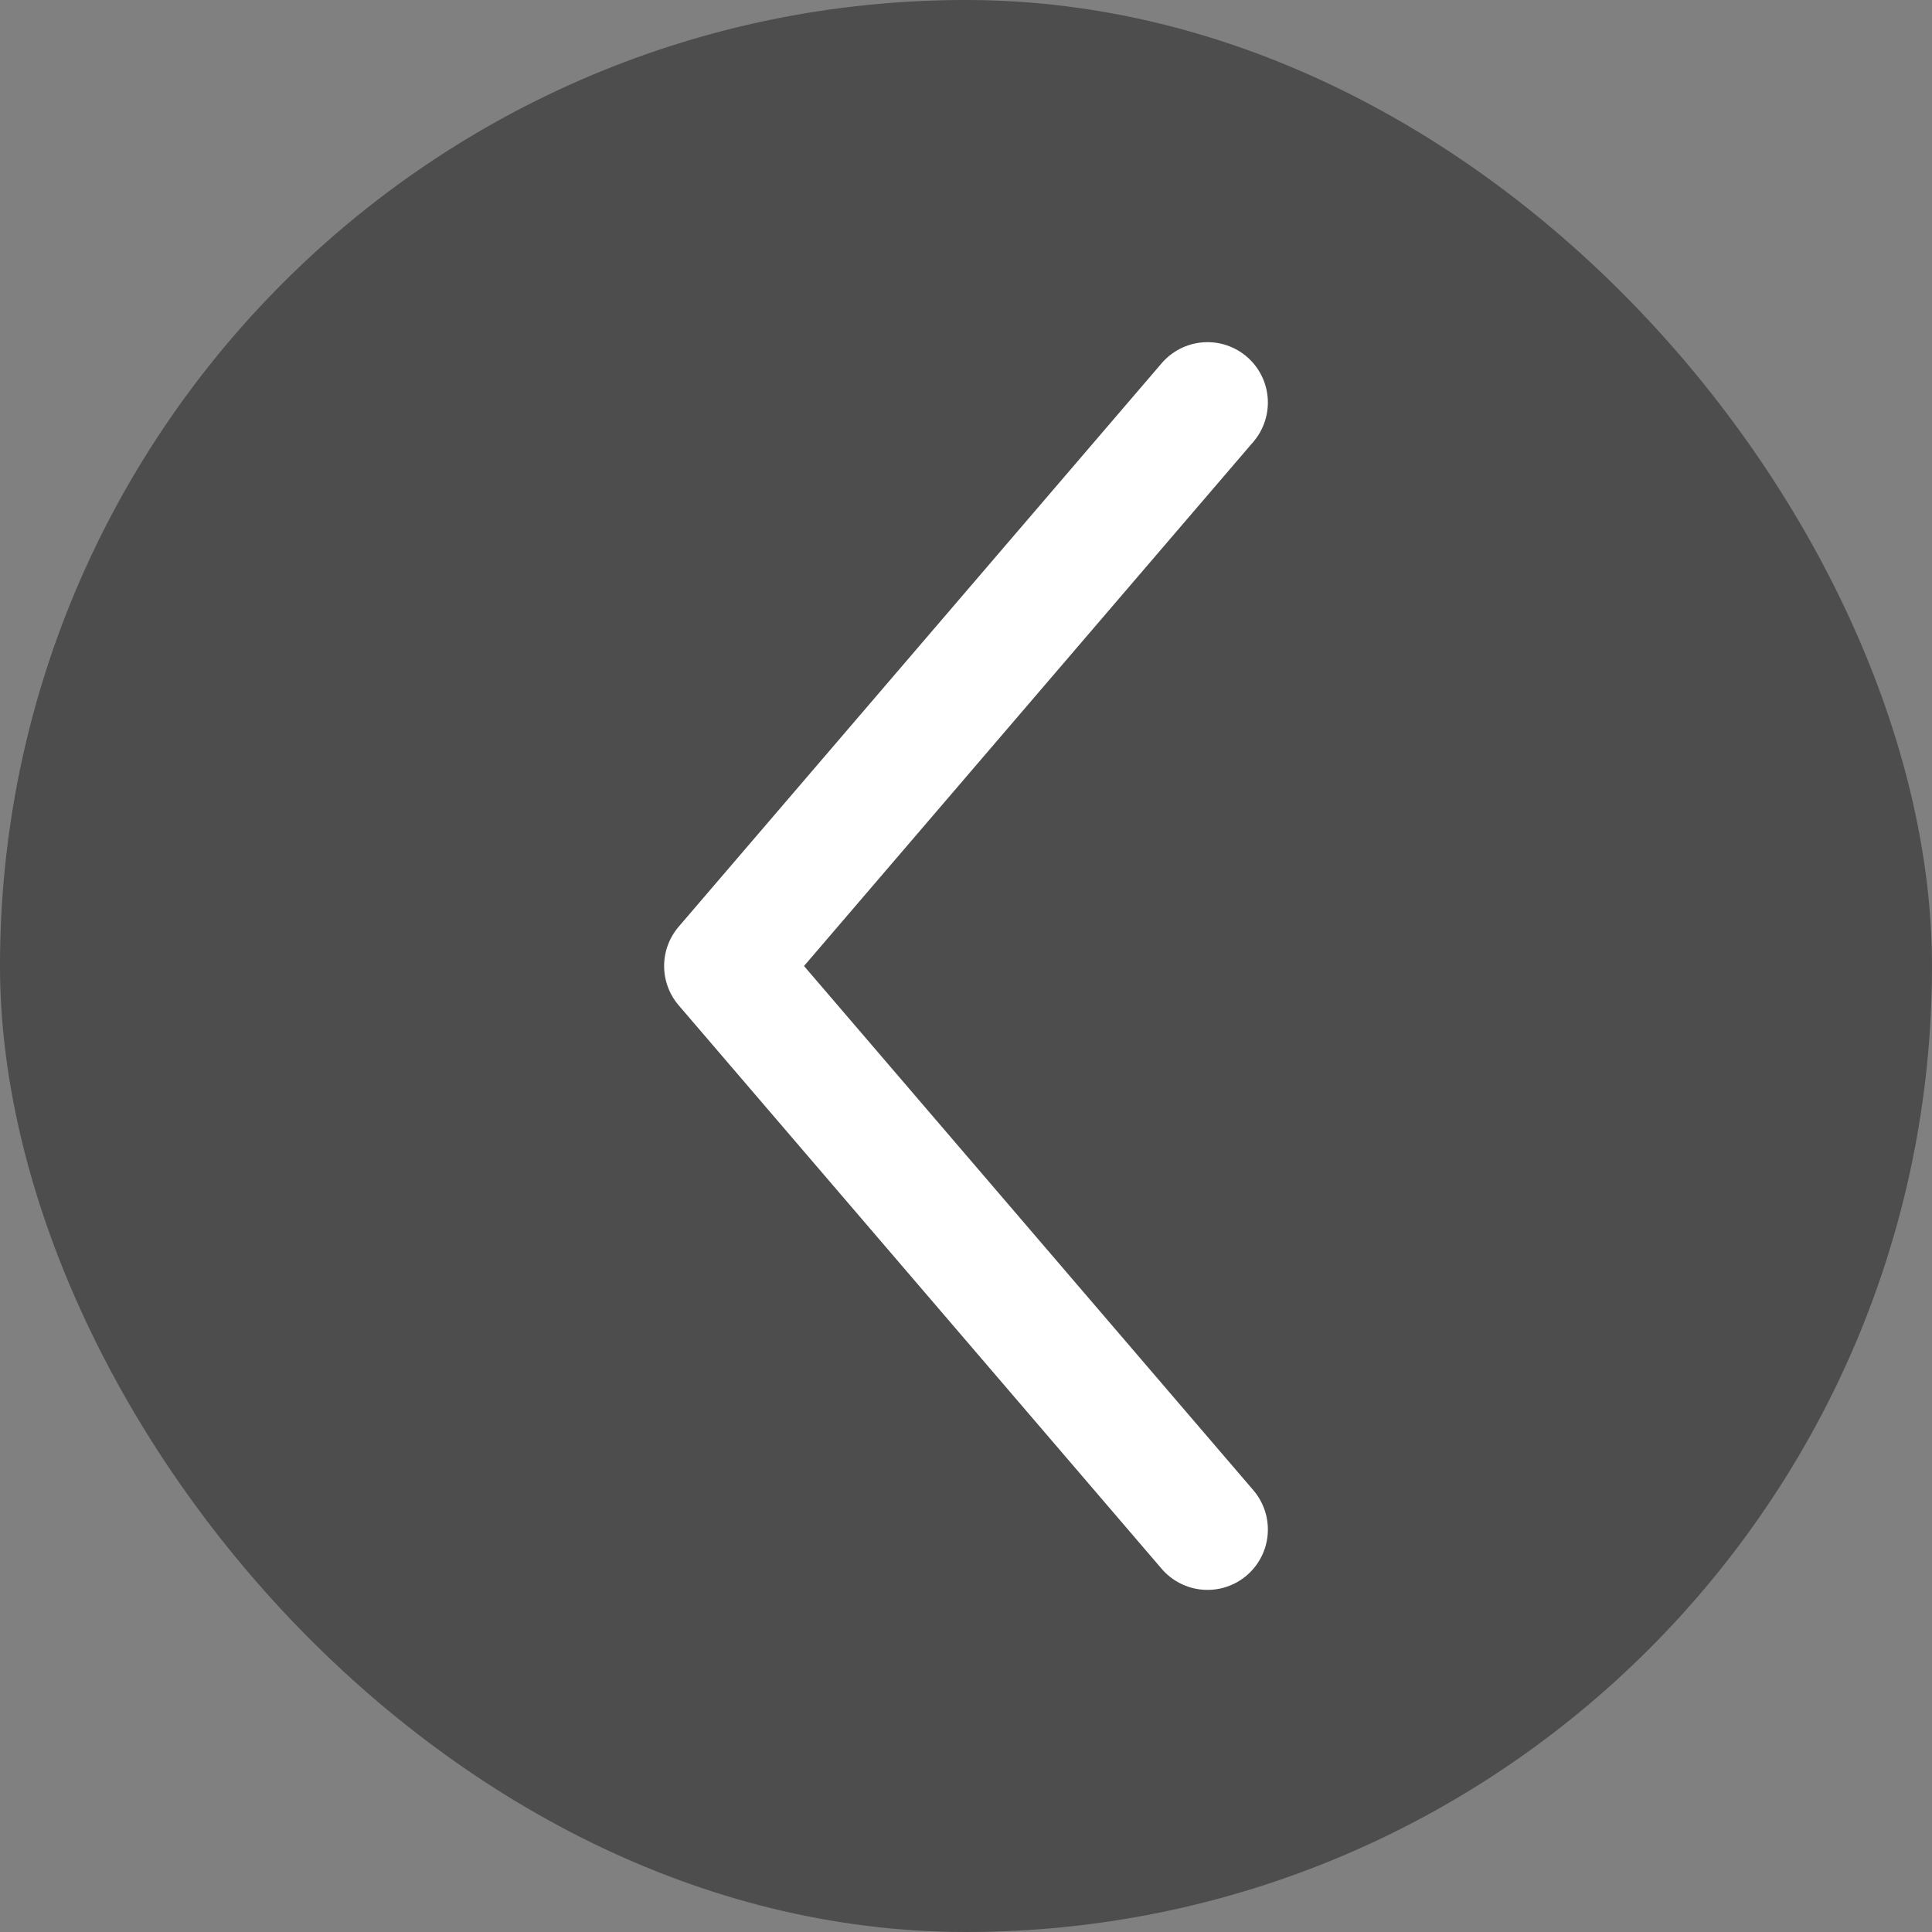 <svg width="40" height="40" viewBox="0 0 40 40" fill="none" xmlns="http://www.w3.org/2000/svg">
<rect x="0" y="0" width="40" height="40" fill="#808080" stroke="none"/>
<rect width="40" height="40" rx="20" fill="black" fill-opacity="0.4"/>
<path d="M25 8.334L15 20L25 31.667" stroke="white" stroke-width="2.5" stroke-linecap="round" stroke-linejoin="round"/>
</svg>

